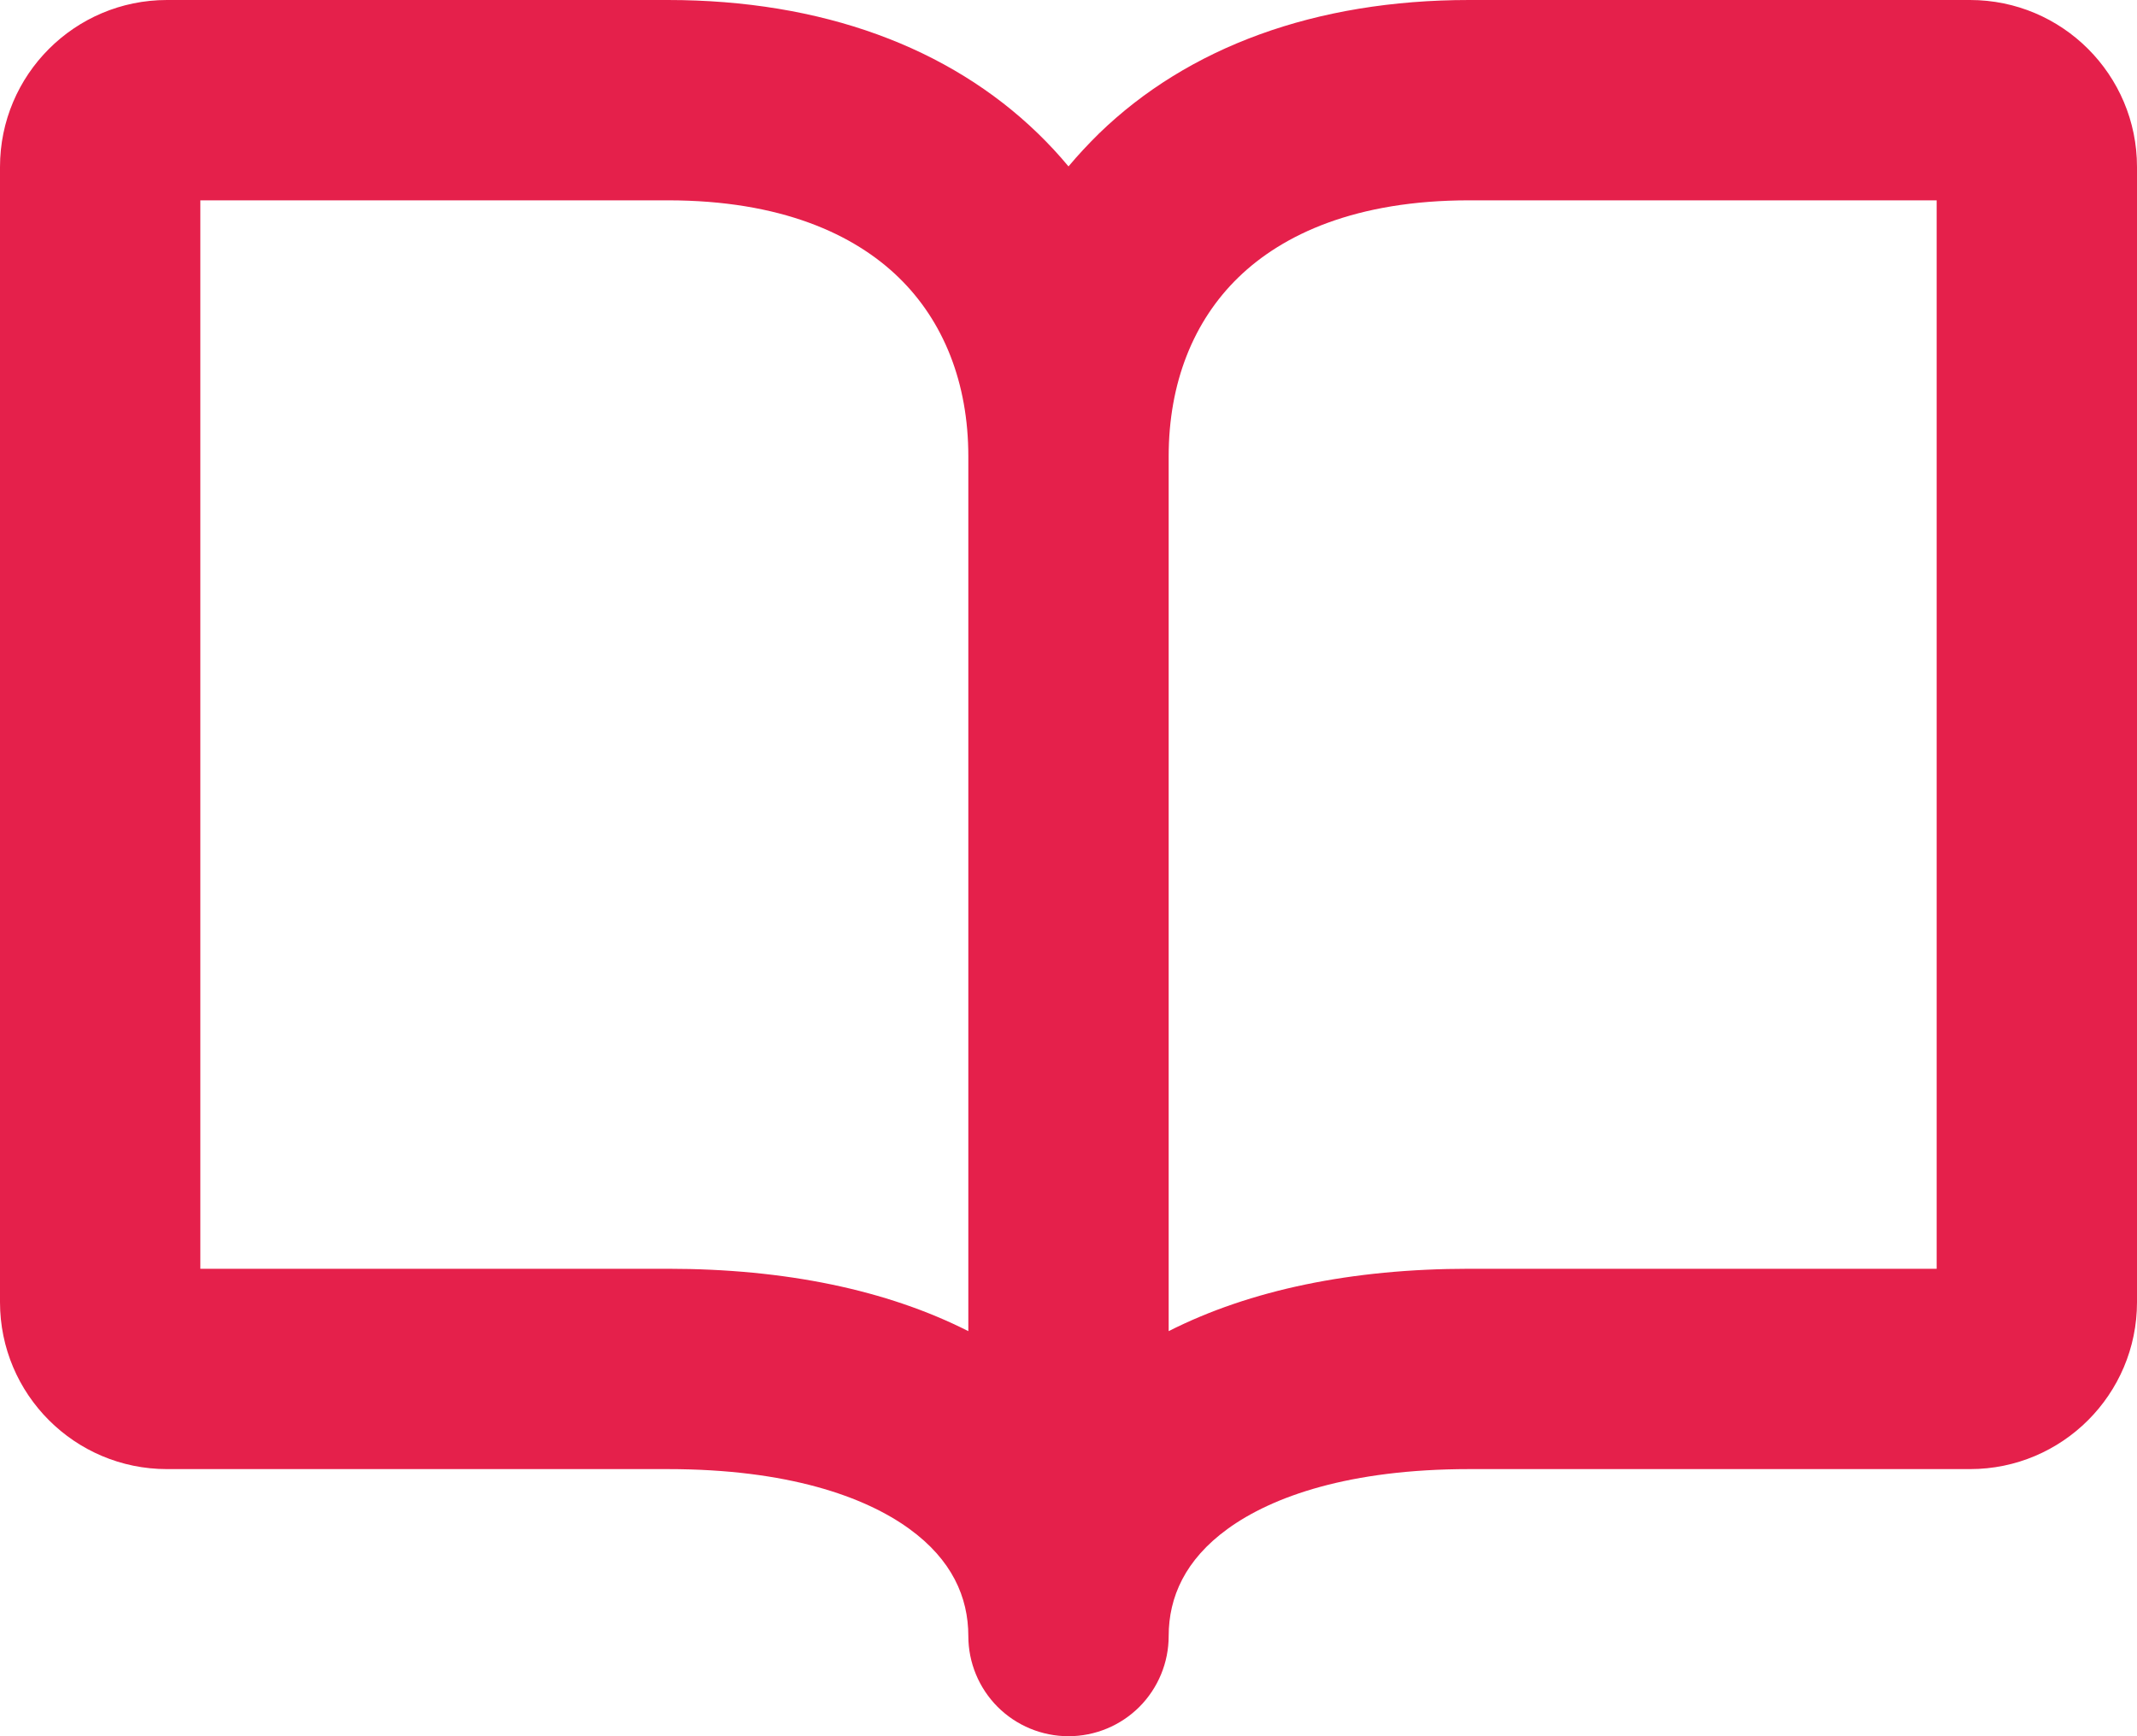 <svg width="32" height="26" viewBox="0 0 32 26" fill="none" xmlns="http://www.w3.org/2000/svg">
<path fill-rule="evenodd" clip-rule="evenodd" d="M2.5 0C1.12 0 0 1.12 0 2.5V19.5C0 20.88 1.12 22 2.5 22H10C11.792 22 12.95 22.41 13.618 22.896C14.252 23.356 14.5 23.916 14.5 24.5C14.5 24.898 14.658 25.279 14.939 25.561C15.221 25.842 15.602 26 16 26C16.398 26 16.779 25.842 17.061 25.561C17.342 25.279 17.5 24.898 17.5 24.5C17.5 23.916 17.748 23.356 18.382 22.896C19.05 22.41 20.208 22 22 22H29.5C30.88 22 32 20.88 32 19.5V2.5C32 1.12 30.88 0 29.5 0H22C19.692 0 17.788 0.708 16.456 2C16.294 2.16 16.142 2.322 16 2.492C15.857 2.32 15.705 2.156 15.544 2C14.212 0.708 12.308 0 10 0H2.5ZM17.5 19.934C18.72 19.316 20.244 19 22 19H29V3H22C20.308 3 19.212 3.506 18.544 4.154C17.874 4.804 17.5 5.728 17.5 6.834V19.934ZM14.5 19.934V6.834C14.5 5.728 14.126 4.804 13.456 4.154C12.788 3.506 11.692 3 10 3H3V19H10C11.756 19 13.28 19.316 14.5 19.934Z" fill="#E5204B"/>
</svg>
